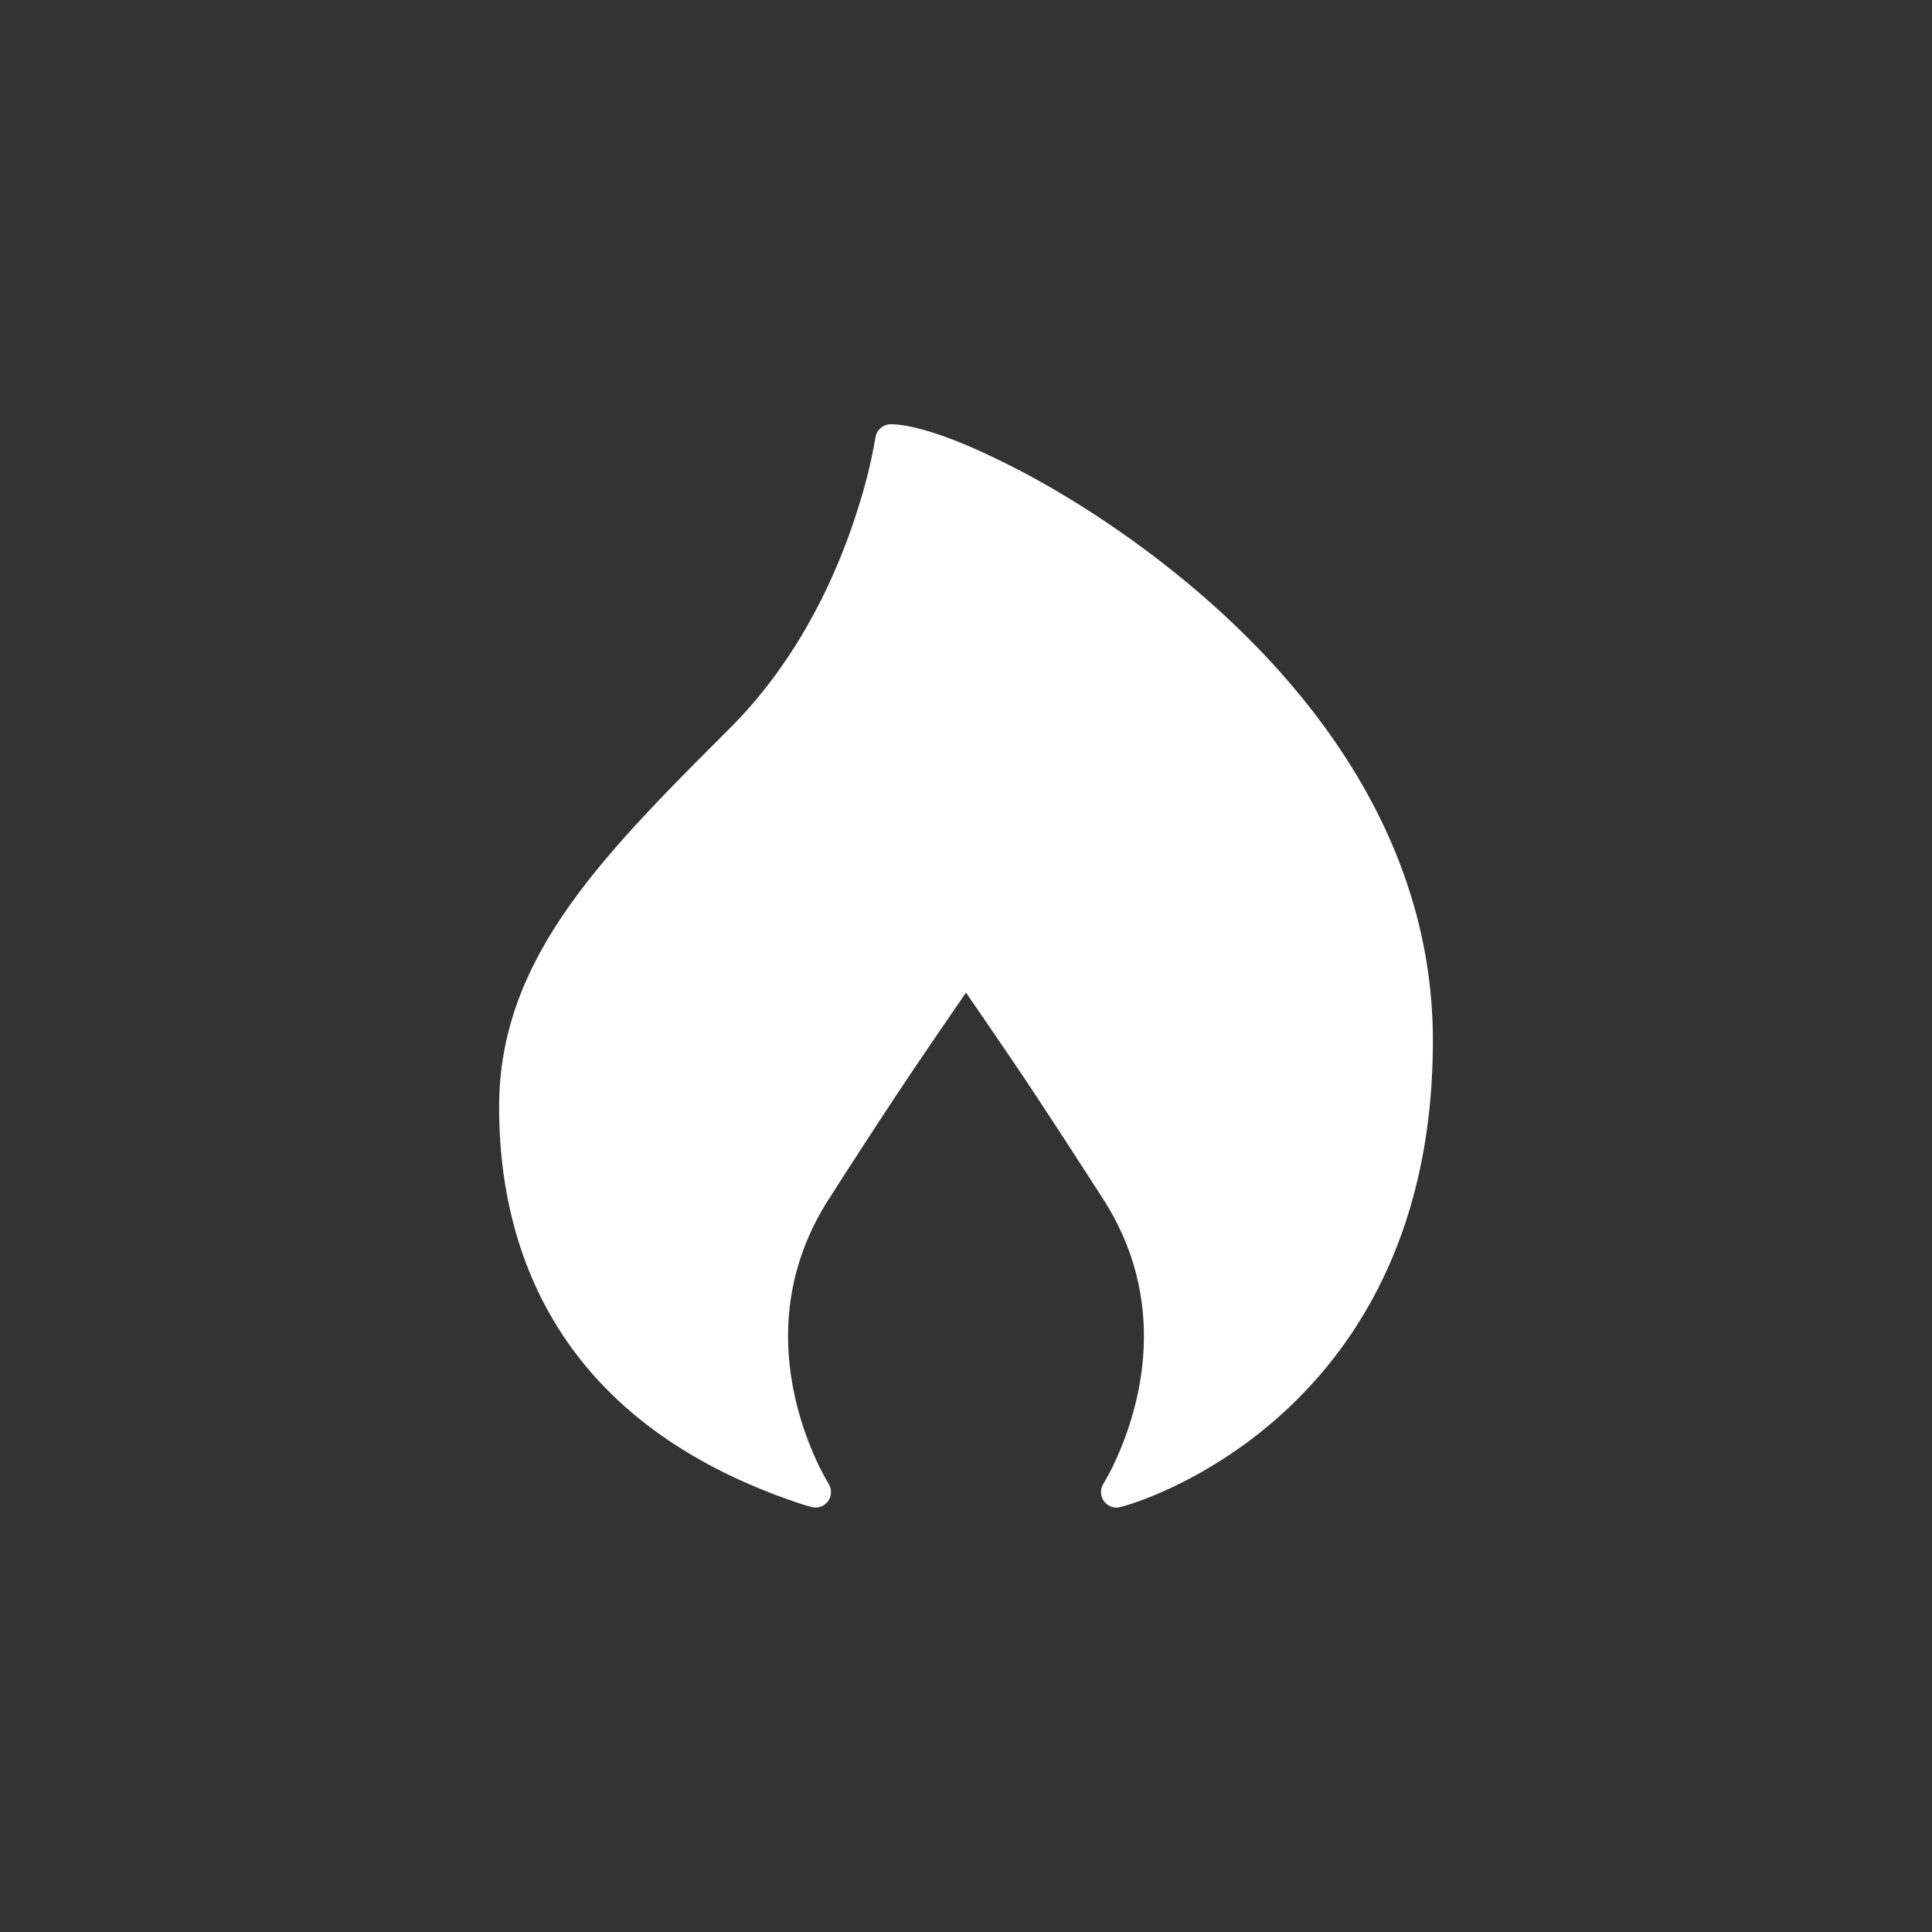 <svg id="katman_1" data-name="katman 1" xmlns="http://www.w3.org/2000/svg" viewBox="0 0 320 320"><rect x="0" y="0" width="320" height="320" fill="#333333" stroke="none"/><defs><style>.cls-1{fill:#fff;}</style></defs><path class="cls-1" d="M176.61,82.28A135.55,135.55,0,0,0,161,74.13c-5.62-2.46-10.54-3.86-13.48-3.86A2.58,2.58,0,0,0,145,72.46a81.84,81.84,0,0,1-2.74,11.26c-3.14,10.24-9.42,25-21.47,37-21.3,21.3-38.12,38.13-38.12,62.66,0,22.29,8.54,51.74,49.51,65.55,1.44.48,2.27.69,2.27.69a2.57,2.57,0,0,0,2.8-3.85,40.83,40.83,0,0,1-2.24-4.35c-3.86-8.63-8.71-25.65,2.23-42.75,5.11-8,9.5-14.69,13.1-20.1,3.87-5.73,7.48-11,9.66-14.16,2.17,3.15,5.77,8.39,9.61,14.09q5.43,8.15,13.15,20.17c10.94,17.1,6.09,34.12,2.23,42.75a40.83,40.83,0,0,1-2.24,4.35,2.57,2.57,0,0,0,2.18,3.93,2.64,2.64,0,0,0,.62-.08s.83-.21,2.27-.69c8.26-2.79,49.51-19.6,49.51-76.56C237.33,124.1,194.86,93.29,176.61,82.28Z"/></svg>